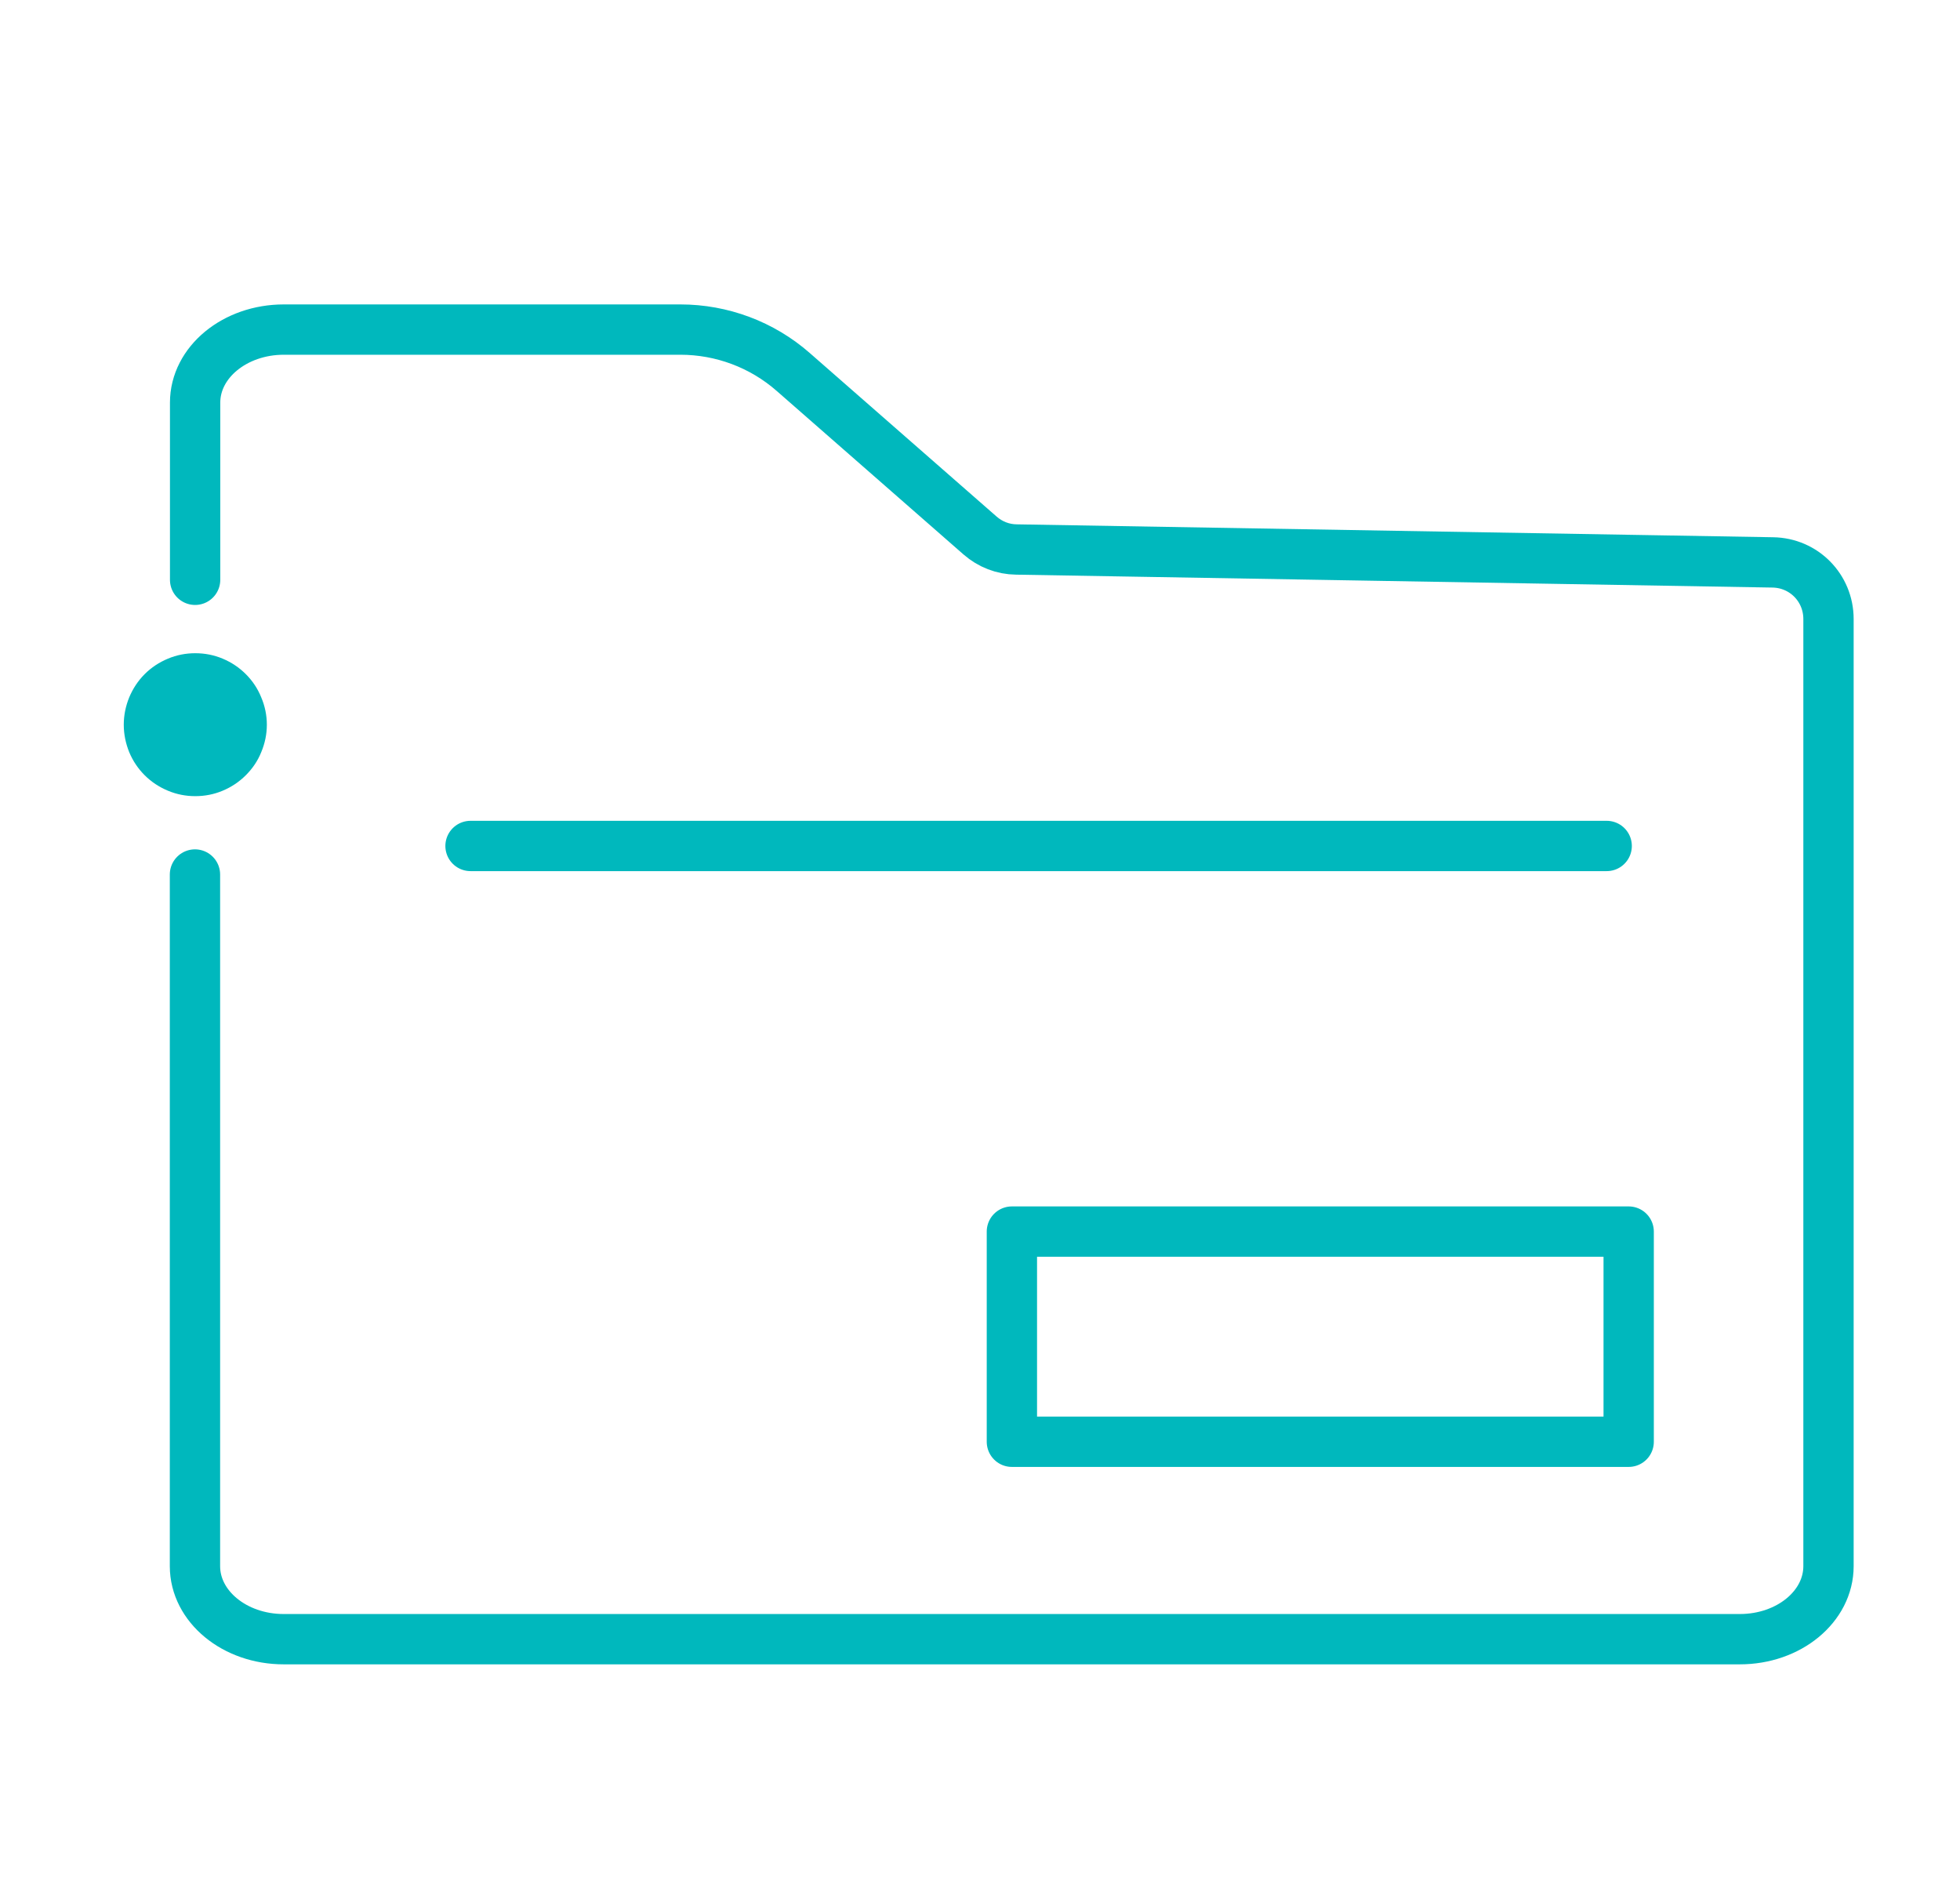 <svg xmlns="http://www.w3.org/2000/svg" xmlns:xlink="http://www.w3.org/1999/xlink" width="64" zoomAndPan="magnify" viewBox="0 0 48 46.5" height="62" preserveAspectRatio="xMidYMid meet" version="1.0"><path stroke-linecap="round" transform="matrix(0.408, 0, 0, 0.408, -4.653, -4.463)" fill="none" stroke-linejoin="round" d="M 23.116 45.738 L 23.116 35.104 C 23.116 32.682 25.5 30.72 28.438 30.72 L 52.243 30.72 C 54.731 30.72 57.143 31.62 59.019 33.266 L 70.228 43.077 C 70.84 43.613 71.606 43.91 72.41 43.919 L 117.817 44.694 C 119.684 44.723 121.158 46.226 121.158 48.092 L 121.158 104.938 C 121.158 107.359 118.784 109.321 115.836 109.321 L 28.429 109.321 C 25.49 109.321 23.107 107.359 23.107 104.938 L 23.107 63.426 " stroke="#00b8bd" stroke-width="3.02" stroke-opacity="1" stroke-miterlimit="4"/><path fill="#00b8bd" d="M 6.535 17.746 C 6.535 17.98 6.488 18.203 6.398 18.418 C 6.312 18.633 6.184 18.82 6.02 18.984 C 5.855 19.148 5.668 19.273 5.453 19.363 C 5.238 19.453 5.016 19.496 4.781 19.496 C 4.551 19.496 4.328 19.453 4.113 19.363 C 3.898 19.273 3.707 19.148 3.543 18.984 C 3.379 18.82 3.254 18.633 3.164 18.418 C 3.078 18.203 3.031 17.98 3.031 17.746 C 3.031 17.516 3.078 17.289 3.164 17.078 C 3.254 16.863 3.379 16.672 3.543 16.508 C 3.707 16.344 3.898 16.219 4.113 16.129 C 4.328 16.039 4.551 15.996 4.781 15.996 C 5.016 15.996 5.238 16.039 5.453 16.129 C 5.668 16.219 5.855 16.344 6.02 16.508 C 6.184 16.672 6.312 16.863 6.398 17.078 C 6.488 17.289 6.535 17.516 6.535 17.746 Z M 6.535 17.746 " fill-opacity="1" fill-rule="nonzero"/><path stroke-linecap="round" transform="matrix(0.408, 0, 0, 0.408, -4.653, -4.463)" fill="none" stroke-linejoin="round" d="M 39.647 61.713 L 107.844 61.713 " stroke="#00b8bd" stroke-width="3.02" stroke-opacity="1" stroke-miterlimit="4"/><path stroke-linecap="round" transform="matrix(0.408, 0, 0, 0.408, -4.653, -4.463)" fill="none" stroke-linejoin="round" d="M 72.142 84.857 L 109.164 84.857 L 109.164 97.472 L 72.142 97.472 Z M 72.142 84.857 " stroke="#00b8bd" stroke-width="3.02" stroke-opacity="1" stroke-miterlimit="4"/></svg>